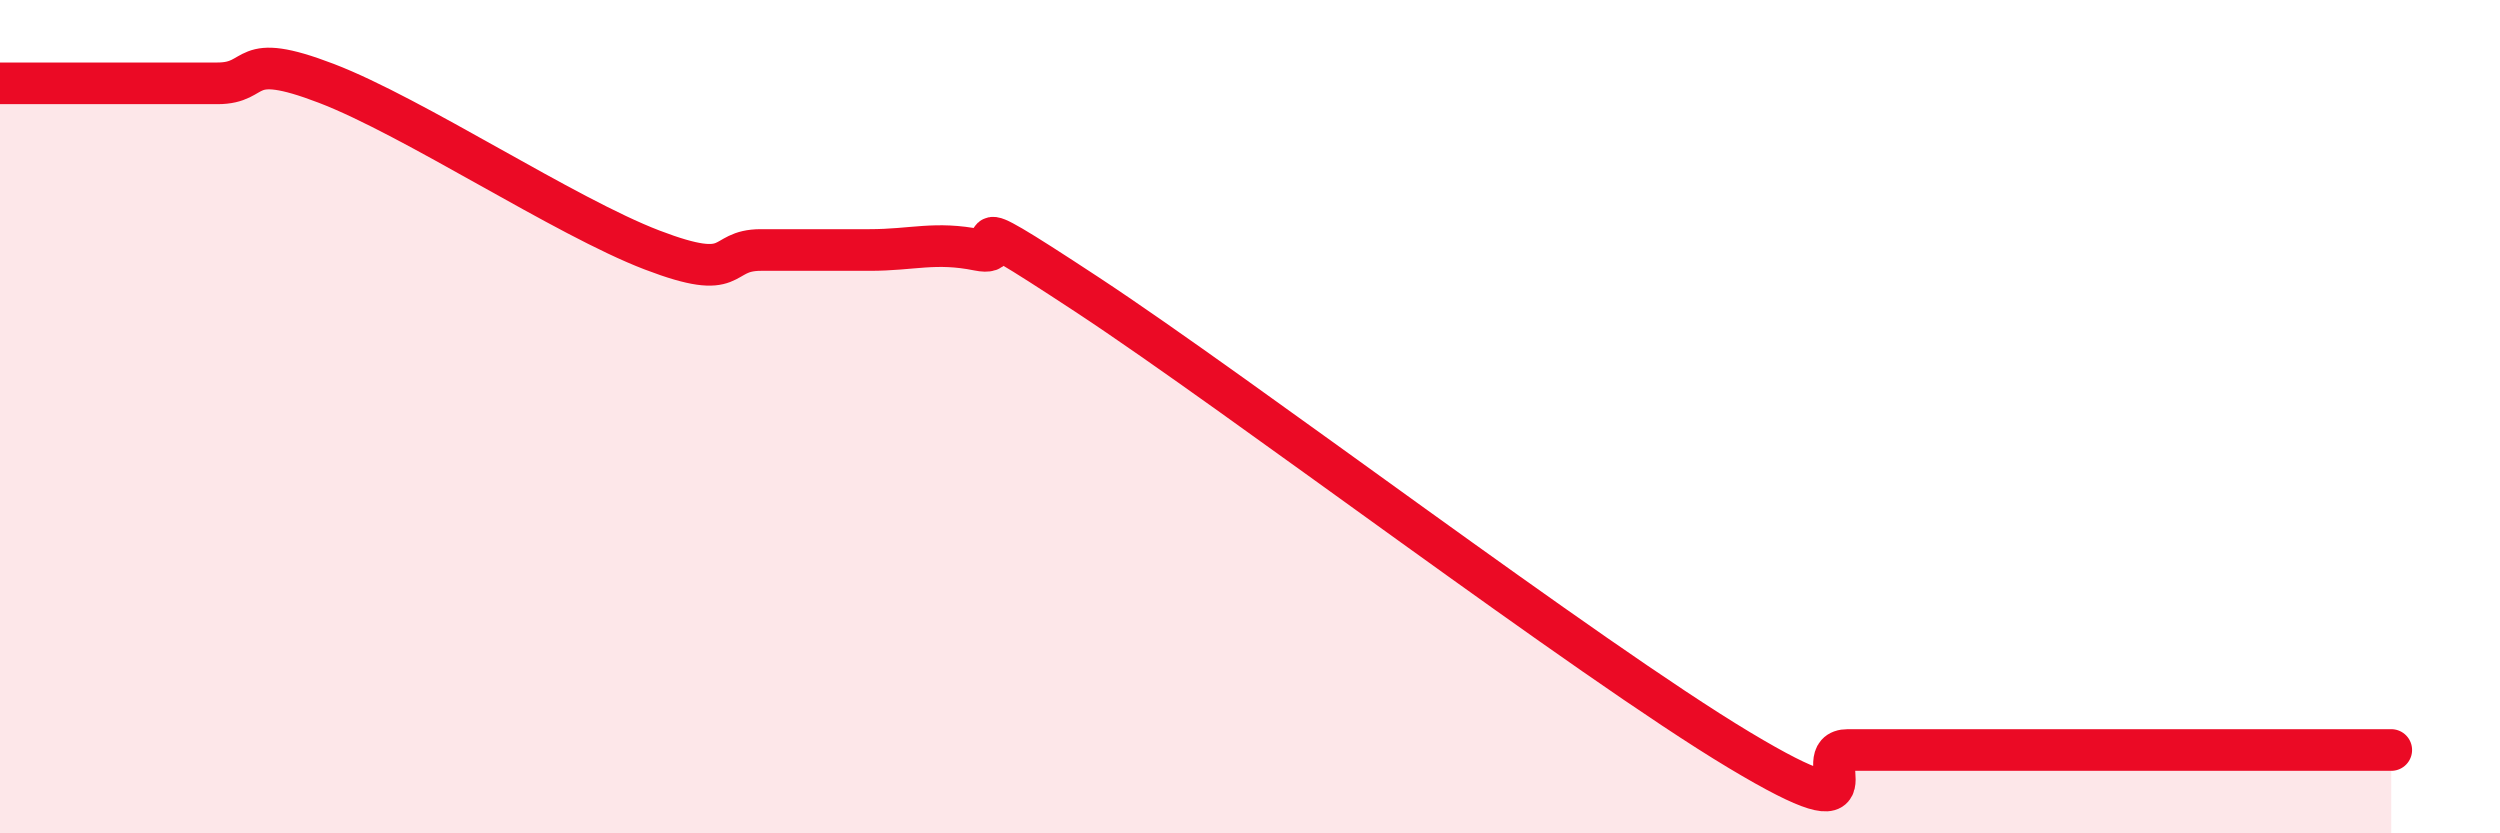 
    <svg width="60" height="20" viewBox="0 0 60 20" xmlns="http://www.w3.org/2000/svg">
      <path
        d="M 0,2 C 0.52,2 1.57,2 2.61,2 C 3.65,2 4.18,2 5.22,2 C 6.26,2 5.74,1.2 7.83,2 C 9.92,2.8 13.56,5.2 15.65,6 C 17.74,6.8 17.22,6 18.26,6 C 19.3,6 19.83,6 20.87,6 C 21.91,6 22.44,5.79 23.48,6 C 24.52,6.21 22.44,4.67 26.09,7.07 C 29.74,9.47 38.09,15.81 41.74,18 C 45.39,20.19 43.31,18 44.35,18 C 45.39,18 45.92,18 46.96,18 C 48,18 48.53,18 49.57,18 C 50.61,18 50.61,18 52.17,18 C 53.73,18 56.35,18 57.39,18L57.39 20L0 20Z"
        fill="#EB0A25"
        opacity="0.1"
        stroke-linecap="round"
        stroke-linejoin="round"
      />
      <path
        d="M 0,2 C 0.52,2 1.57,2 2.61,2 C 3.65,2 4.18,2 5.22,2 C 6.26,2 5.74,1.2 7.83,2 C 9.92,2.8 13.56,5.2 15.65,6 C 17.74,6.8 17.22,6 18.26,6 C 19.3,6 19.83,6 20.87,6 C 21.91,6 22.44,5.79 23.48,6 C 24.52,6.21 22.44,4.67 26.09,7.07 C 29.74,9.47 38.09,15.81 41.74,18 C 45.39,20.19 43.31,18 44.35,18 C 45.39,18 45.92,18 46.96,18 C 48,18 48.53,18 49.57,18 C 50.61,18 50.61,18 52.17,18 C 53.73,18 56.35,18 57.39,18"
        stroke="#EB0A25"
        stroke-width="1"
        fill="none"
        stroke-linecap="round"
        stroke-linejoin="round"
      />
    </svg>
  